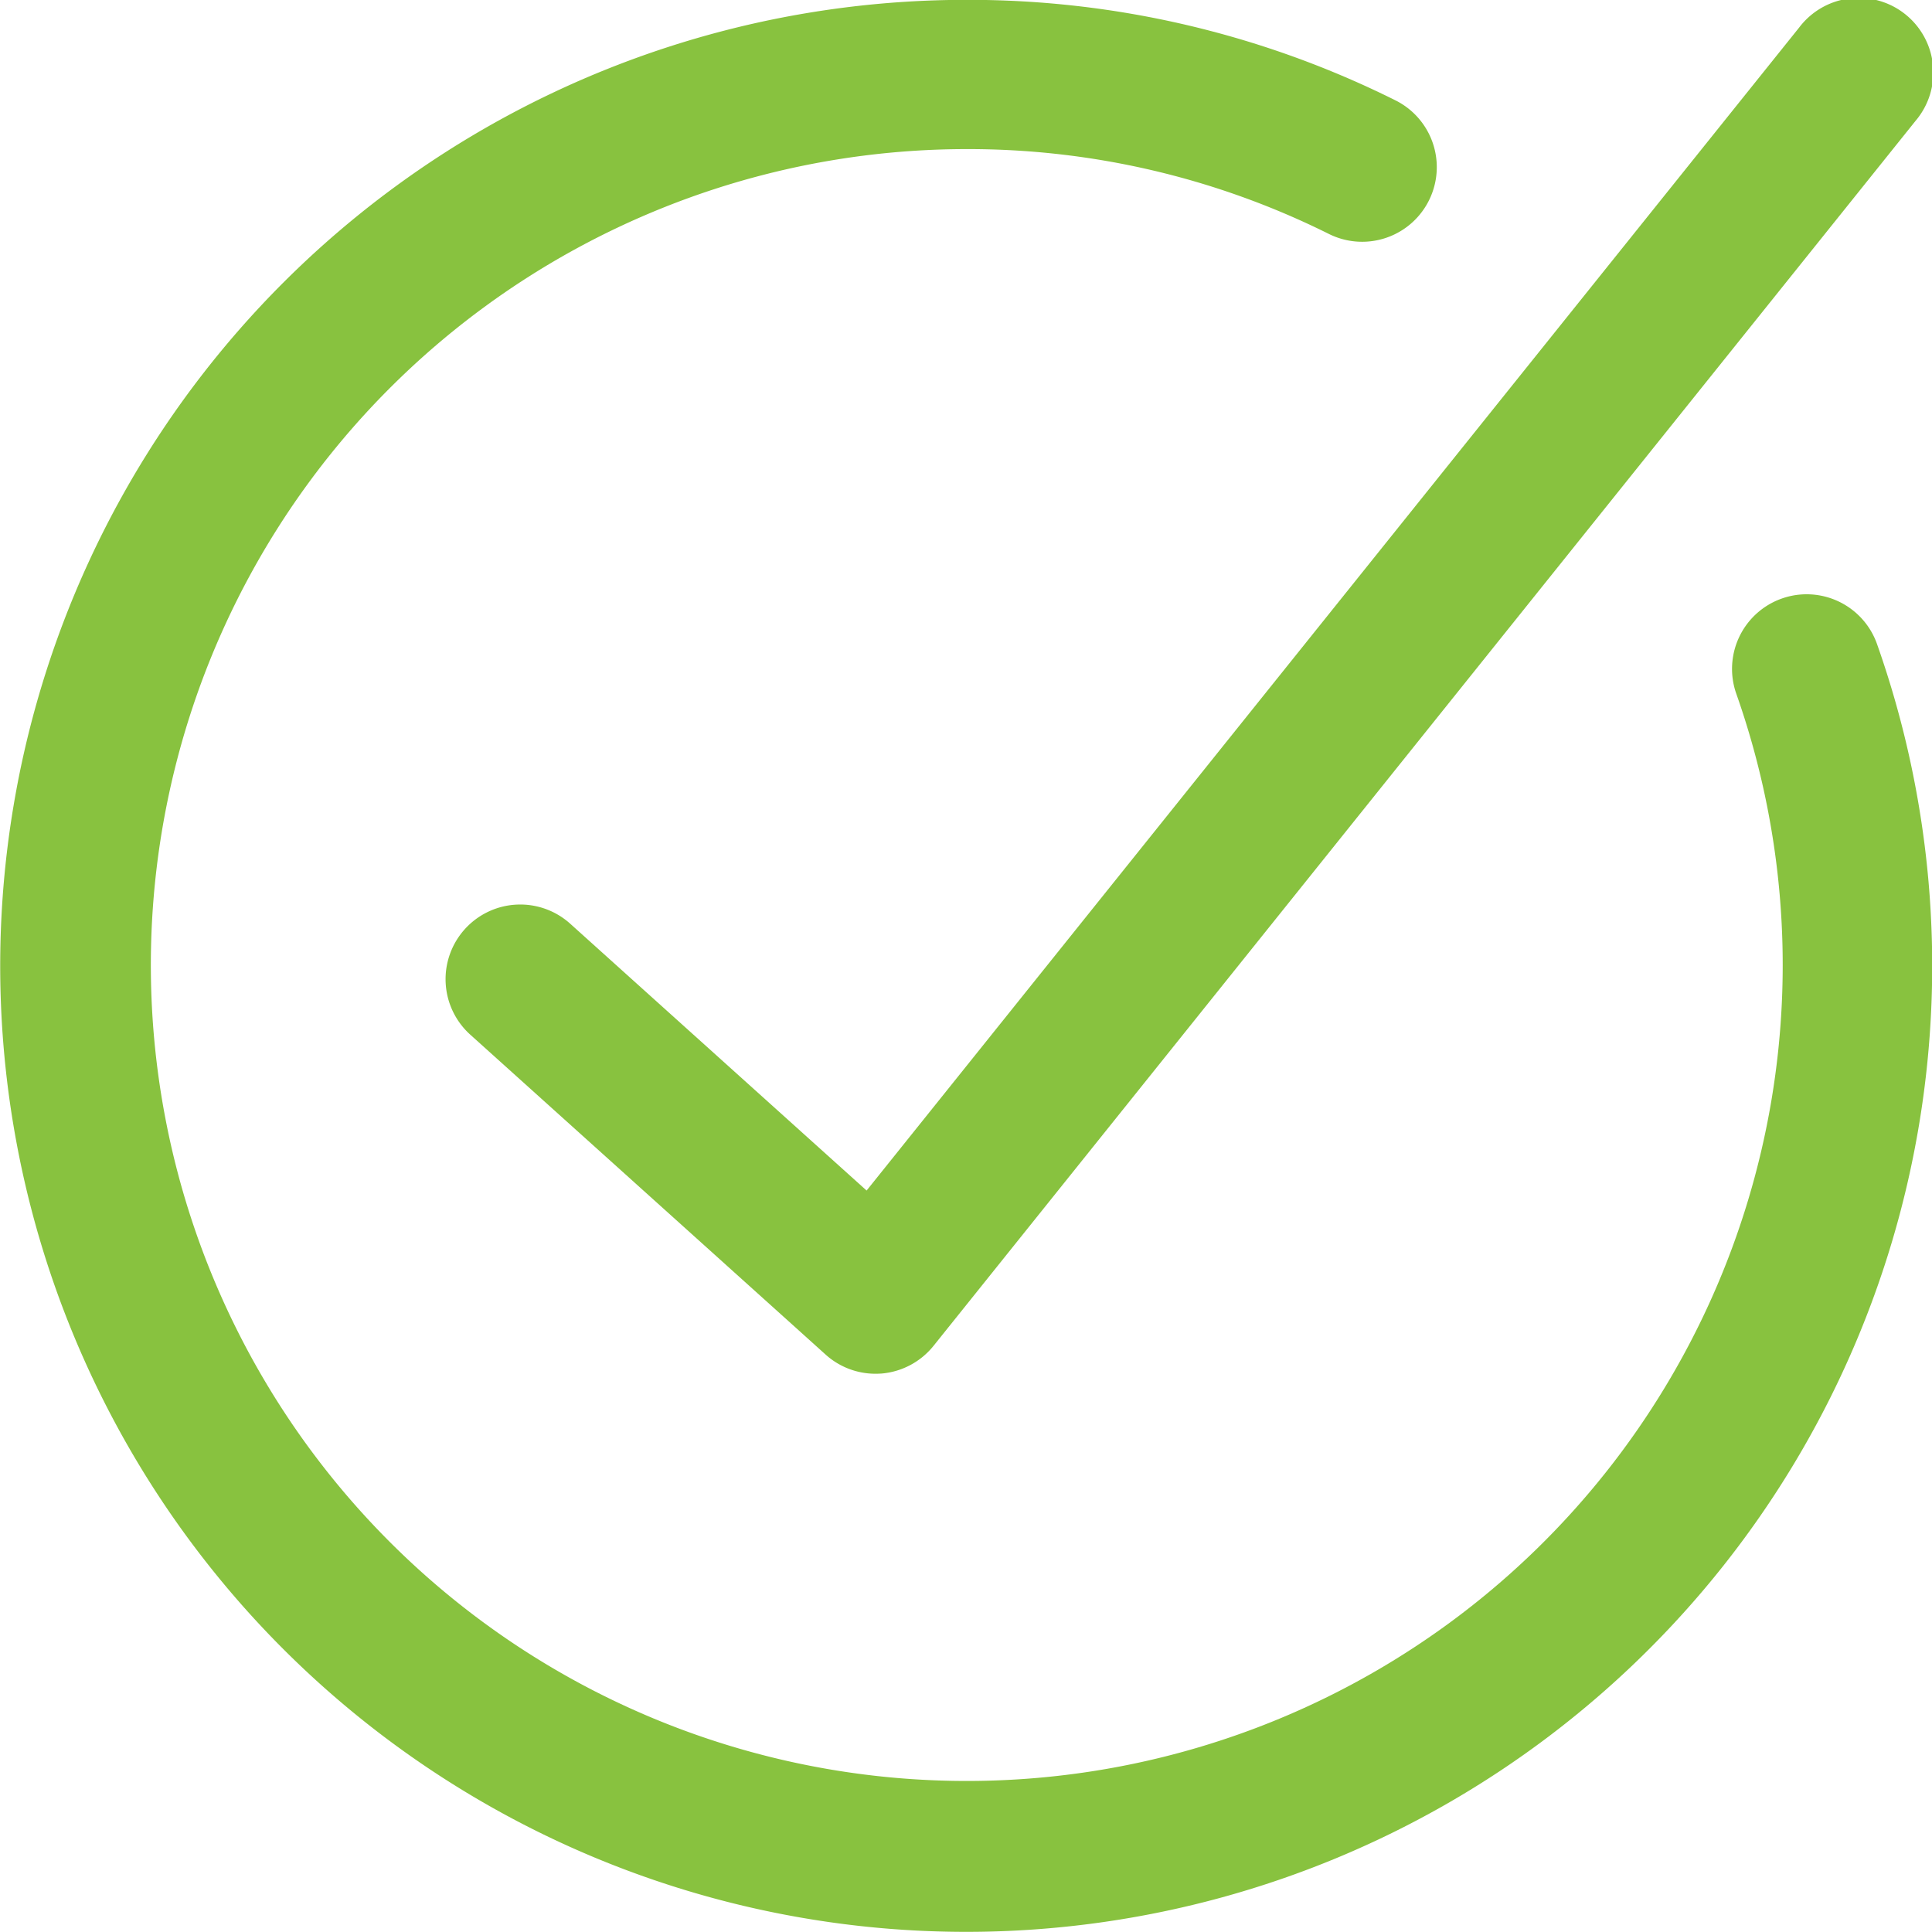 <svg id="Check_mark" data-name="Check mark" xmlns="http://www.w3.org/2000/svg" width="40" height="40" viewBox="0 0 40 40">
  <path id="Path_126290" data-name="Path 126290" d="M96.342,72.345a.677.677,0,0,0-.413.863,17.769,17.769,0,1,1-8.865-10,.677.677,0,1,0,.6-1.212A18.938,18.938,0,0,0,79.163,60,19.116,19.116,0,1,0,97.205,72.757a.677.677,0,0,0-.863-.412Z" transform="translate(-59.163 -59.135)" fill="#88c23f"/>
  <path id="Path_126290_-_Outline" data-name="Path 126290 - Outline" d="M79.531,59.5a19.8,19.8,0,0,1,8.89,2.08,1.545,1.545,0,1,1-1.376,2.767,16.739,16.739,0,0,0-7.514-1.757A16.893,16.893,0,1,0,95.479,73.866a1.545,1.545,0,1,1,2.914-1.028A20,20,0,1,1,79.531,59.5Z" transform="translate(-59.531 -59.503)" fill="#88c23f"/>
  <path id="Path_126291" data-name="Path 126291" d="M328.47,84.974a.1.1,0,0,1-.068.039.115.115,0,0,1-.074-.027l-6.744-6.072a.677.677,0,0,0-.905,1.006l5.776,5.2.966.871h0l.61.548a.675.675,0,0,0,.452.173l.055,0a.674.674,0,0,0,.473-.251l20.33-25.352a.676.676,0,1,0-1.055-.846L332.433,80.031Z" transform="translate(-310.361 -59.138)" fill="#88c23f"/>
  <path id="Path_126291_-_Outline" data-name="Path 126291 - Outline" d="M328.853,87.948a1.541,1.541,0,0,1-1.034-.4l-1.576-1.419-5.776-5.2a1.545,1.545,0,0,1,2.066-2.3l6.138,5.526,19.307-24.078a1.545,1.545,0,1,1,2.409,1.933L330.057,87.37a1.548,1.548,0,0,1-1.08.574C328.94,87.946,328.9,87.948,328.853,87.948Z" transform="translate(-310.729 -59.506)" fill="#88c23f"/>
</svg>
